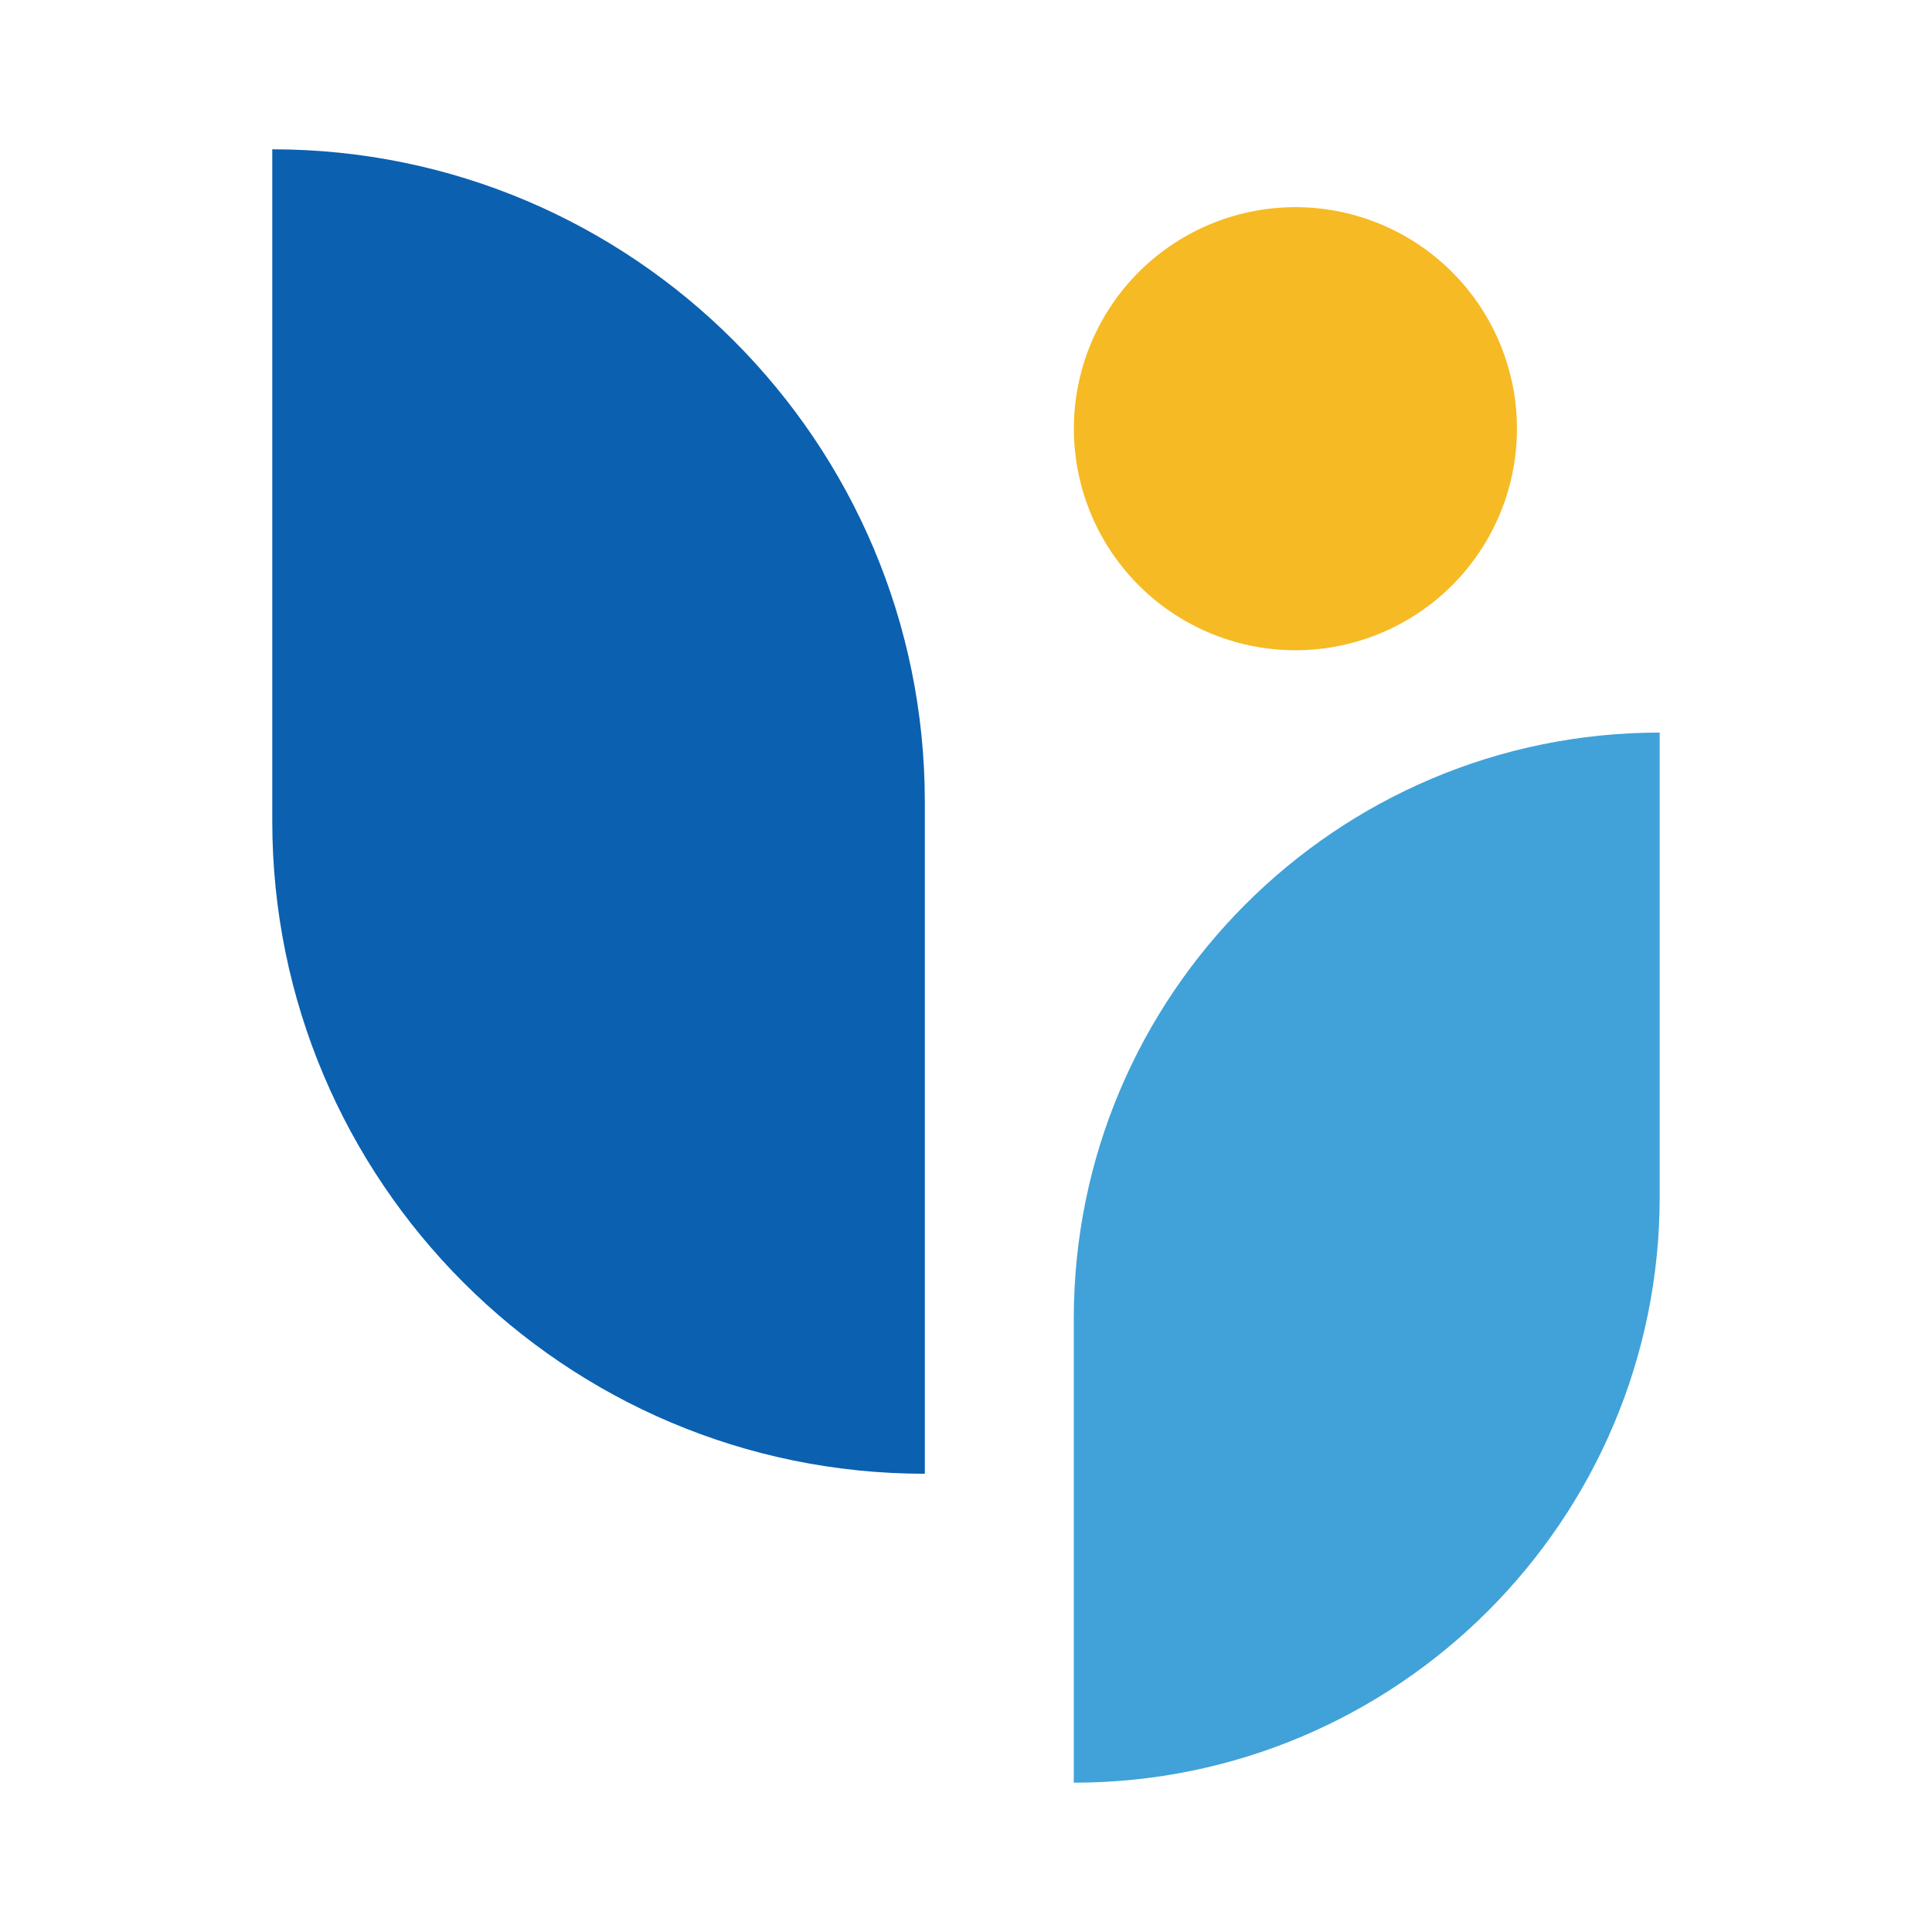 <?xml version="1.0" encoding="UTF-8"?>
<svg xmlns="http://www.w3.org/2000/svg" xmlns:xlink="http://www.w3.org/1999/xlink" width="500" zoomAndPan="magnify" viewBox="0 0 375 375" height="500" preserveAspectRatio="xMidYMid meet" version="1.0">
  <defs>
    <clipPath id="8c9df17b8f">
      <path d="M 208 142 L 322.098 142 L 322.098 346.574 L 208 346.574 Z M 208 142 " clip-rule="nonzero"></path>
    </clipPath>
    <clipPath id="823d0c16ef">
      <path d="M 52.848 28.574 L 180 28.574 L 180 287 L 52.848 287 Z M 52.848 28.574 " clip-rule="nonzero"></path>
    </clipPath>
  </defs>
  <g clip-path="url(#8c9df17b8f)">
    <path fill="#40a2d8" d="M 322.145 142.195 L 322.145 232.297 C 322.145 295.055 271.18 346.016 208.422 346.016 L 208.422 255.914 C 208.422 193.156 259.387 142.195 322.145 142.195 Z M 322.145 142.195 " fill-opacity="1" fill-rule="nonzero"></path>
  </g>
  <g clip-path="url(#823d0c16ef)">
    <path fill="#0b60b0" d="M 179.508 155.641 L 179.508 286.055 C 109.586 286.055 52.848 229.289 52.848 159.395 L 52.848 28.98 C 122.766 28.98 179.508 85.746 179.508 155.641 Z M 179.508 155.641 " fill-opacity="1" fill-rule="nonzero"></path>
  </g>
  <path fill="#f6ba24" d="M 261.391 41.375 C 262.762 41.699 264.109 42.094 265.441 42.551 C 266.773 43.012 268.078 43.531 269.359 44.121 C 270.641 44.707 271.891 45.355 273.105 46.066 C 274.32 46.773 275.5 47.543 276.641 48.367 C 277.781 49.191 278.879 50.07 279.934 51.004 C 280.988 51.938 281.996 52.922 282.953 53.953 C 283.914 54.984 284.816 56.062 285.672 57.184 C 286.523 58.305 287.316 59.465 288.055 60.664 C 288.797 61.863 289.473 63.098 290.09 64.363 C 290.707 65.629 291.262 66.922 291.75 68.242 C 292.242 69.562 292.664 70.902 293.023 72.266 C 293.383 73.625 293.672 75.004 293.898 76.395 C 294.121 77.785 294.273 79.184 294.359 80.586 C 294.445 81.992 294.465 83.398 294.41 84.809 C 294.359 86.215 294.238 87.617 294.047 89.012 C 293.855 90.406 293.598 91.789 293.273 93.16 C 292.949 94.531 292.555 95.879 292.098 97.211 C 291.637 98.543 291.113 99.852 290.527 101.129 C 289.941 102.41 289.293 103.66 288.582 104.875 C 287.875 106.09 287.105 107.27 286.281 108.41 C 285.457 109.551 284.574 110.652 283.645 111.707 C 282.711 112.762 281.727 113.766 280.695 114.723 C 279.664 115.684 278.586 116.586 277.465 117.441 C 276.344 118.293 275.184 119.09 273.984 119.828 C 272.785 120.566 271.551 121.242 270.285 121.859 C 269.02 122.477 267.727 123.031 266.406 123.52 C 265.086 124.012 263.746 124.434 262.383 124.793 C 261.023 125.152 259.645 125.441 258.254 125.668 C 256.863 125.891 255.465 126.043 254.062 126.129 C 252.656 126.215 251.25 126.234 249.84 126.18 C 248.434 126.129 247.031 126.008 245.637 125.816 C 244.242 125.625 242.859 125.367 241.488 125.043 C 240.117 124.719 238.766 124.324 237.438 123.867 C 236.105 123.406 234.797 122.883 233.52 122.297 C 232.238 121.711 230.988 121.062 229.773 120.352 C 228.555 119.645 227.379 118.875 226.238 118.051 C 225.094 117.227 223.996 116.344 222.941 115.414 C 221.887 114.48 220.883 113.496 219.922 112.465 C 218.965 111.434 218.059 110.355 217.207 109.234 C 216.355 108.113 215.559 106.953 214.82 105.754 C 214.082 104.555 213.406 103.32 212.789 102.055 C 212.172 100.789 211.617 99.496 211.129 98.176 C 210.637 96.855 210.211 95.516 209.855 94.152 C 209.496 92.793 209.203 91.414 208.98 90.023 C 208.758 88.633 208.605 87.234 208.52 85.832 C 208.434 84.426 208.414 83.02 208.469 81.609 C 208.52 80.203 208.641 78.801 208.832 77.406 C 209.02 76.012 209.277 74.629 209.605 73.258 C 209.93 71.887 210.324 70.535 210.781 69.207 C 211.242 67.875 211.762 66.566 212.352 65.289 C 212.938 64.008 213.586 62.758 214.297 61.543 C 215.004 60.328 215.773 59.148 216.598 58.008 C 217.422 56.863 218.301 55.766 219.234 54.711 C 220.168 53.656 221.152 52.652 222.184 51.691 C 223.215 50.734 224.293 49.828 225.414 48.977 C 226.535 48.125 227.695 47.328 228.895 46.59 C 230.094 45.852 231.324 45.176 232.594 44.559 C 233.859 43.941 235.152 43.387 236.473 42.898 C 237.793 42.406 239.133 41.98 240.496 41.625 C 241.855 41.266 243.234 40.973 244.625 40.75 C 246.016 40.527 247.41 40.375 248.816 40.289 C 250.223 40.203 251.629 40.184 253.039 40.238 C 254.445 40.289 255.848 40.41 257.242 40.602 C 258.637 40.789 260.02 41.051 261.391 41.375 Z M 261.391 41.375 " fill-opacity="1" fill-rule="nonzero"></path>
</svg>
